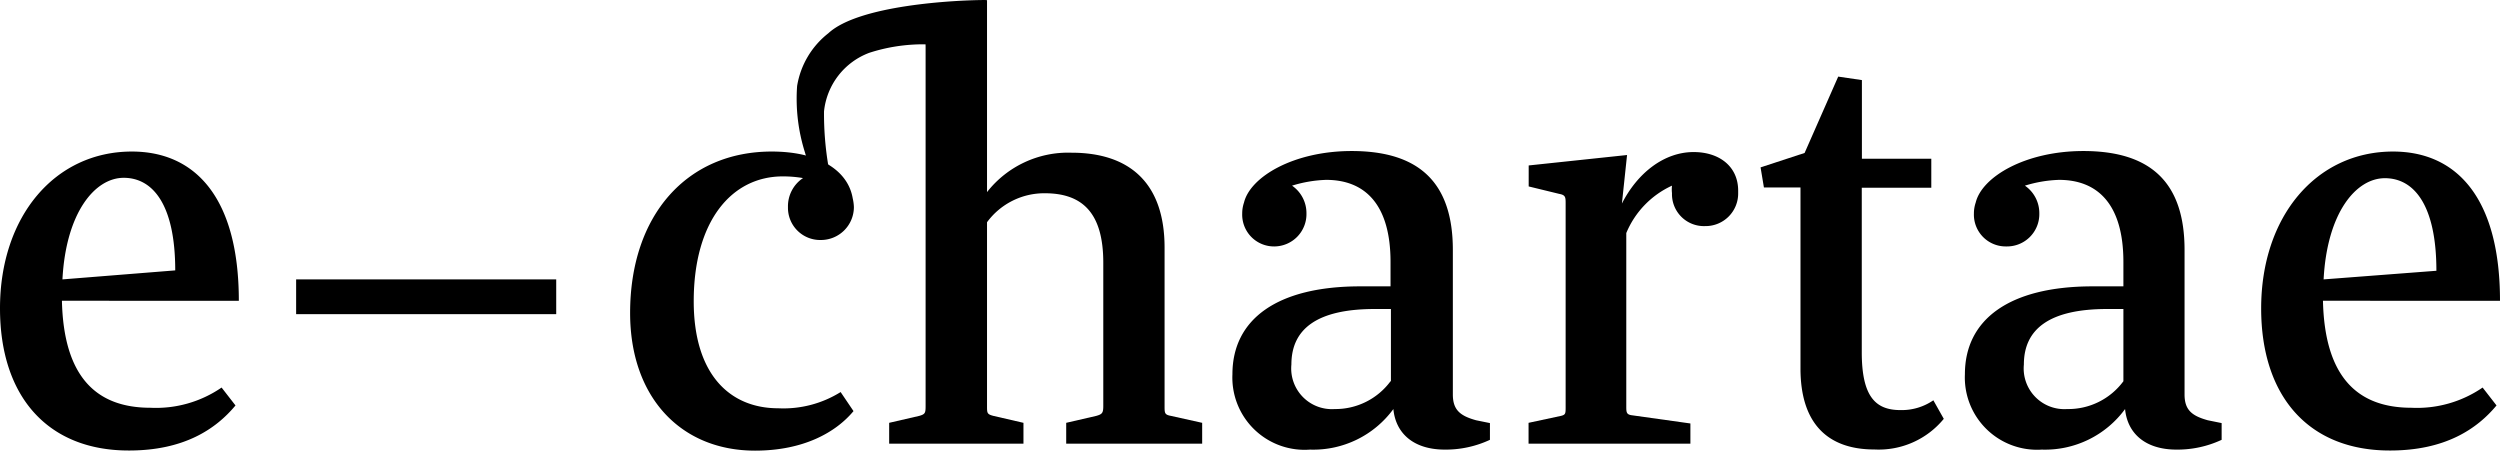 <svg xmlns="http://www.w3.org/2000/svg" width="194.17" height="35" viewBox="0 0 194.17 35">
  <title>logo-echartae</title>
  <g id="Ebene_2" data-name="Ebene 2">
    <g id="START_GRAU" data-name="START GRAU">
      <g id="Header">
        <g>
          <path d="M0,23.95C0,16.8,4.27,11.77,10.24,11.77c5,0,8.31,3.68,8.31,11.59H4.81c.13,5.84,2.61,8.31,6.87,8.31a9,9,0,0,0,5.53-1.57l1.08,1.39c-1.53,1.84-4,3.5-8.27,3.5C3.73,35,0,30.82,0,23.95ZM4.85,21.7,13.61,21c0-5.12-1.75-7.19-4-7.19S5.12,16.53,4.85,21.7Z"/>
          <path d="M43.2,21.7v2.7H23V21.7Z"/>
          <path d="M48.94,24.31c0-7.59,4.4-12.54,11-12.54,3.68,0,5.93,1.48,6.29,3.64a3.46,3.46,0,0,1,.09.67,2.56,2.56,0,0,1-2.56,2.56,2.5,2.5,0,0,1-2.56-2.56,2.63,2.63,0,0,1,1.17-2.25,9.33,9.33,0,0,0-1.57-.13c-4,0-6.92,3.5-6.92,9.7,0,5.71,2.83,8.31,6.56,8.31a8.38,8.38,0,0,0,4.85-1.26l1,1.48C64.89,33.61,62.37,35,58.64,35,52.89,35,48.94,30.87,48.94,24.31Z"/>
          <path d="M69.06,32.84l2.34-.54c.45-.13.49-.22.49-.76V3.73c0-.49,0-.63-.49-.76l-2.34-.54V1.67L76.66,0V14.92a8,8,0,0,1,6.56-3.06c4.54,0,7.23,2.38,7.23,7.37V31.54c0,.54,0,.67.49.76l2.43.54v1.62H82.81V32.84l2.34-.54c.45-.13.54-.22.54-.76V20.4c0-3.86-1.62-5.39-4.54-5.39a5.52,5.52,0,0,0-4.49,2.25V31.54c0,.54,0,.63.49.76l2.34.54v1.62H69.06Z"/>
          <path d="M95.72,29.07c0-4.27,3.46-6.83,9.93-6.83H108V20.35c0-4.49-2-6.38-5-6.38a9.92,9.92,0,0,0-2.65.45,2.59,2.59,0,0,1,1.12,2.16A2.51,2.51,0,0,1,99,19.14a2.47,2.47,0,0,1-2.52-2.56,2.61,2.61,0,0,1,.14-.85c.49-2,3.86-4,8.36-4,5.26,0,7.86,2.47,7.86,7.68V30.64c0,1.21.58,1.66,1.8,2l1.08.22v1.3a8.11,8.11,0,0,1-3.5.76c-2.43,0-3.82-1.26-4-3.15a7.7,7.7,0,0,1-6.47,3.15A5.61,5.61,0,0,1,95.72,29.07Zm12.31.54V24h-1.26c-4.45,0-6.47,1.53-6.47,4.31a3.16,3.16,0,0,0,3.37,3.46A5.32,5.32,0,0,0,108,29.61Z"/>
          <path d="M118.72,32.84l2.52-.54c.36-.09.36-.18.36-.72V15.82c0-.49,0-.67-.49-.76l-2.38-.58V12.85l7.64-.81-.4,3.77c1.21-2.38,3.28-4,5.57-4,2,0,3.46,1.12,3.46,3V15a2.53,2.53,0,0,1-2.56,2.56A2.48,2.48,0,0,1,129.86,15a2.55,2.55,0,0,1,0-.58,7,7,0,0,0-3.55,3.68V31.54c0,.49,0,.67.49.72l4.49.63v1.57H118.72Z"/>
          <path d="M139.84,28.62V14.56H137L136.74,13l3.42-1.12,2.61-5.93,1.84.27v6.11H150v2.25H144.6V27.36c0,3.46,1.08,4.49,3,4.49a4.33,4.33,0,0,0,2.56-.76l.81,1.44a6.53,6.53,0,0,1-5.39,2.38C141.9,34.91,139.84,32.84,139.84,28.62Z"/>
          <path d="M152.61,29.07c0-4.27,3.46-6.83,9.93-6.83h2.38V20.35c0-4.49-2-6.38-5-6.38a9.92,9.92,0,0,0-2.65.45,2.59,2.59,0,0,1,1.12,2.16,2.51,2.51,0,0,1-2.56,2.56,2.47,2.47,0,0,1-2.52-2.56,2.61,2.61,0,0,1,.14-.85c.49-2,3.86-4,8.36-4,5.26,0,7.86,2.47,7.86,7.68V30.64c0,1.21.58,1.66,1.8,2l1.08.22v1.3a8.11,8.11,0,0,1-3.5.76c-2.43,0-3.82-1.26-4-3.15a7.7,7.7,0,0,1-6.47,3.15A5.61,5.61,0,0,1,152.61,29.07Zm12.31.54V24h-1.26c-4.45,0-6.47,1.53-6.47,4.31a3.16,3.16,0,0,0,3.37,3.46A5.32,5.32,0,0,0,164.92,29.61Z"/>
          <path d="M175.62,23.95c0-7.14,4.27-12.18,10.24-12.18,5,0,8.31,3.68,8.31,11.59H180.42c.13,5.84,2.61,8.31,6.87,8.31a9,9,0,0,0,5.53-1.57l1.08,1.39c-1.53,1.84-4,3.5-8.27,3.5C179.34,35,175.62,30.82,175.62,23.95Zm4.85-2.25,8.76-.67c0-5.12-1.75-7.19-4-7.19S180.74,16.53,180.47,21.7Z"/>
          <path d="M76.63,0C74.2,0,66.7.39,64.34,2.58a6.53,6.53,0,0,0-2.43,4.1,13.81,13.81,0,0,0,.61,5.16c.76,2.73,1.82,1.06,1.82,1.06A24.35,24.35,0,0,1,64,8.65,5.45,5.45,0,0,1,67.52,4.1a13.55,13.55,0,0,1,5.31-.61Z"/>
        </g>
      </g>
    </g>
  </g>
</svg>
